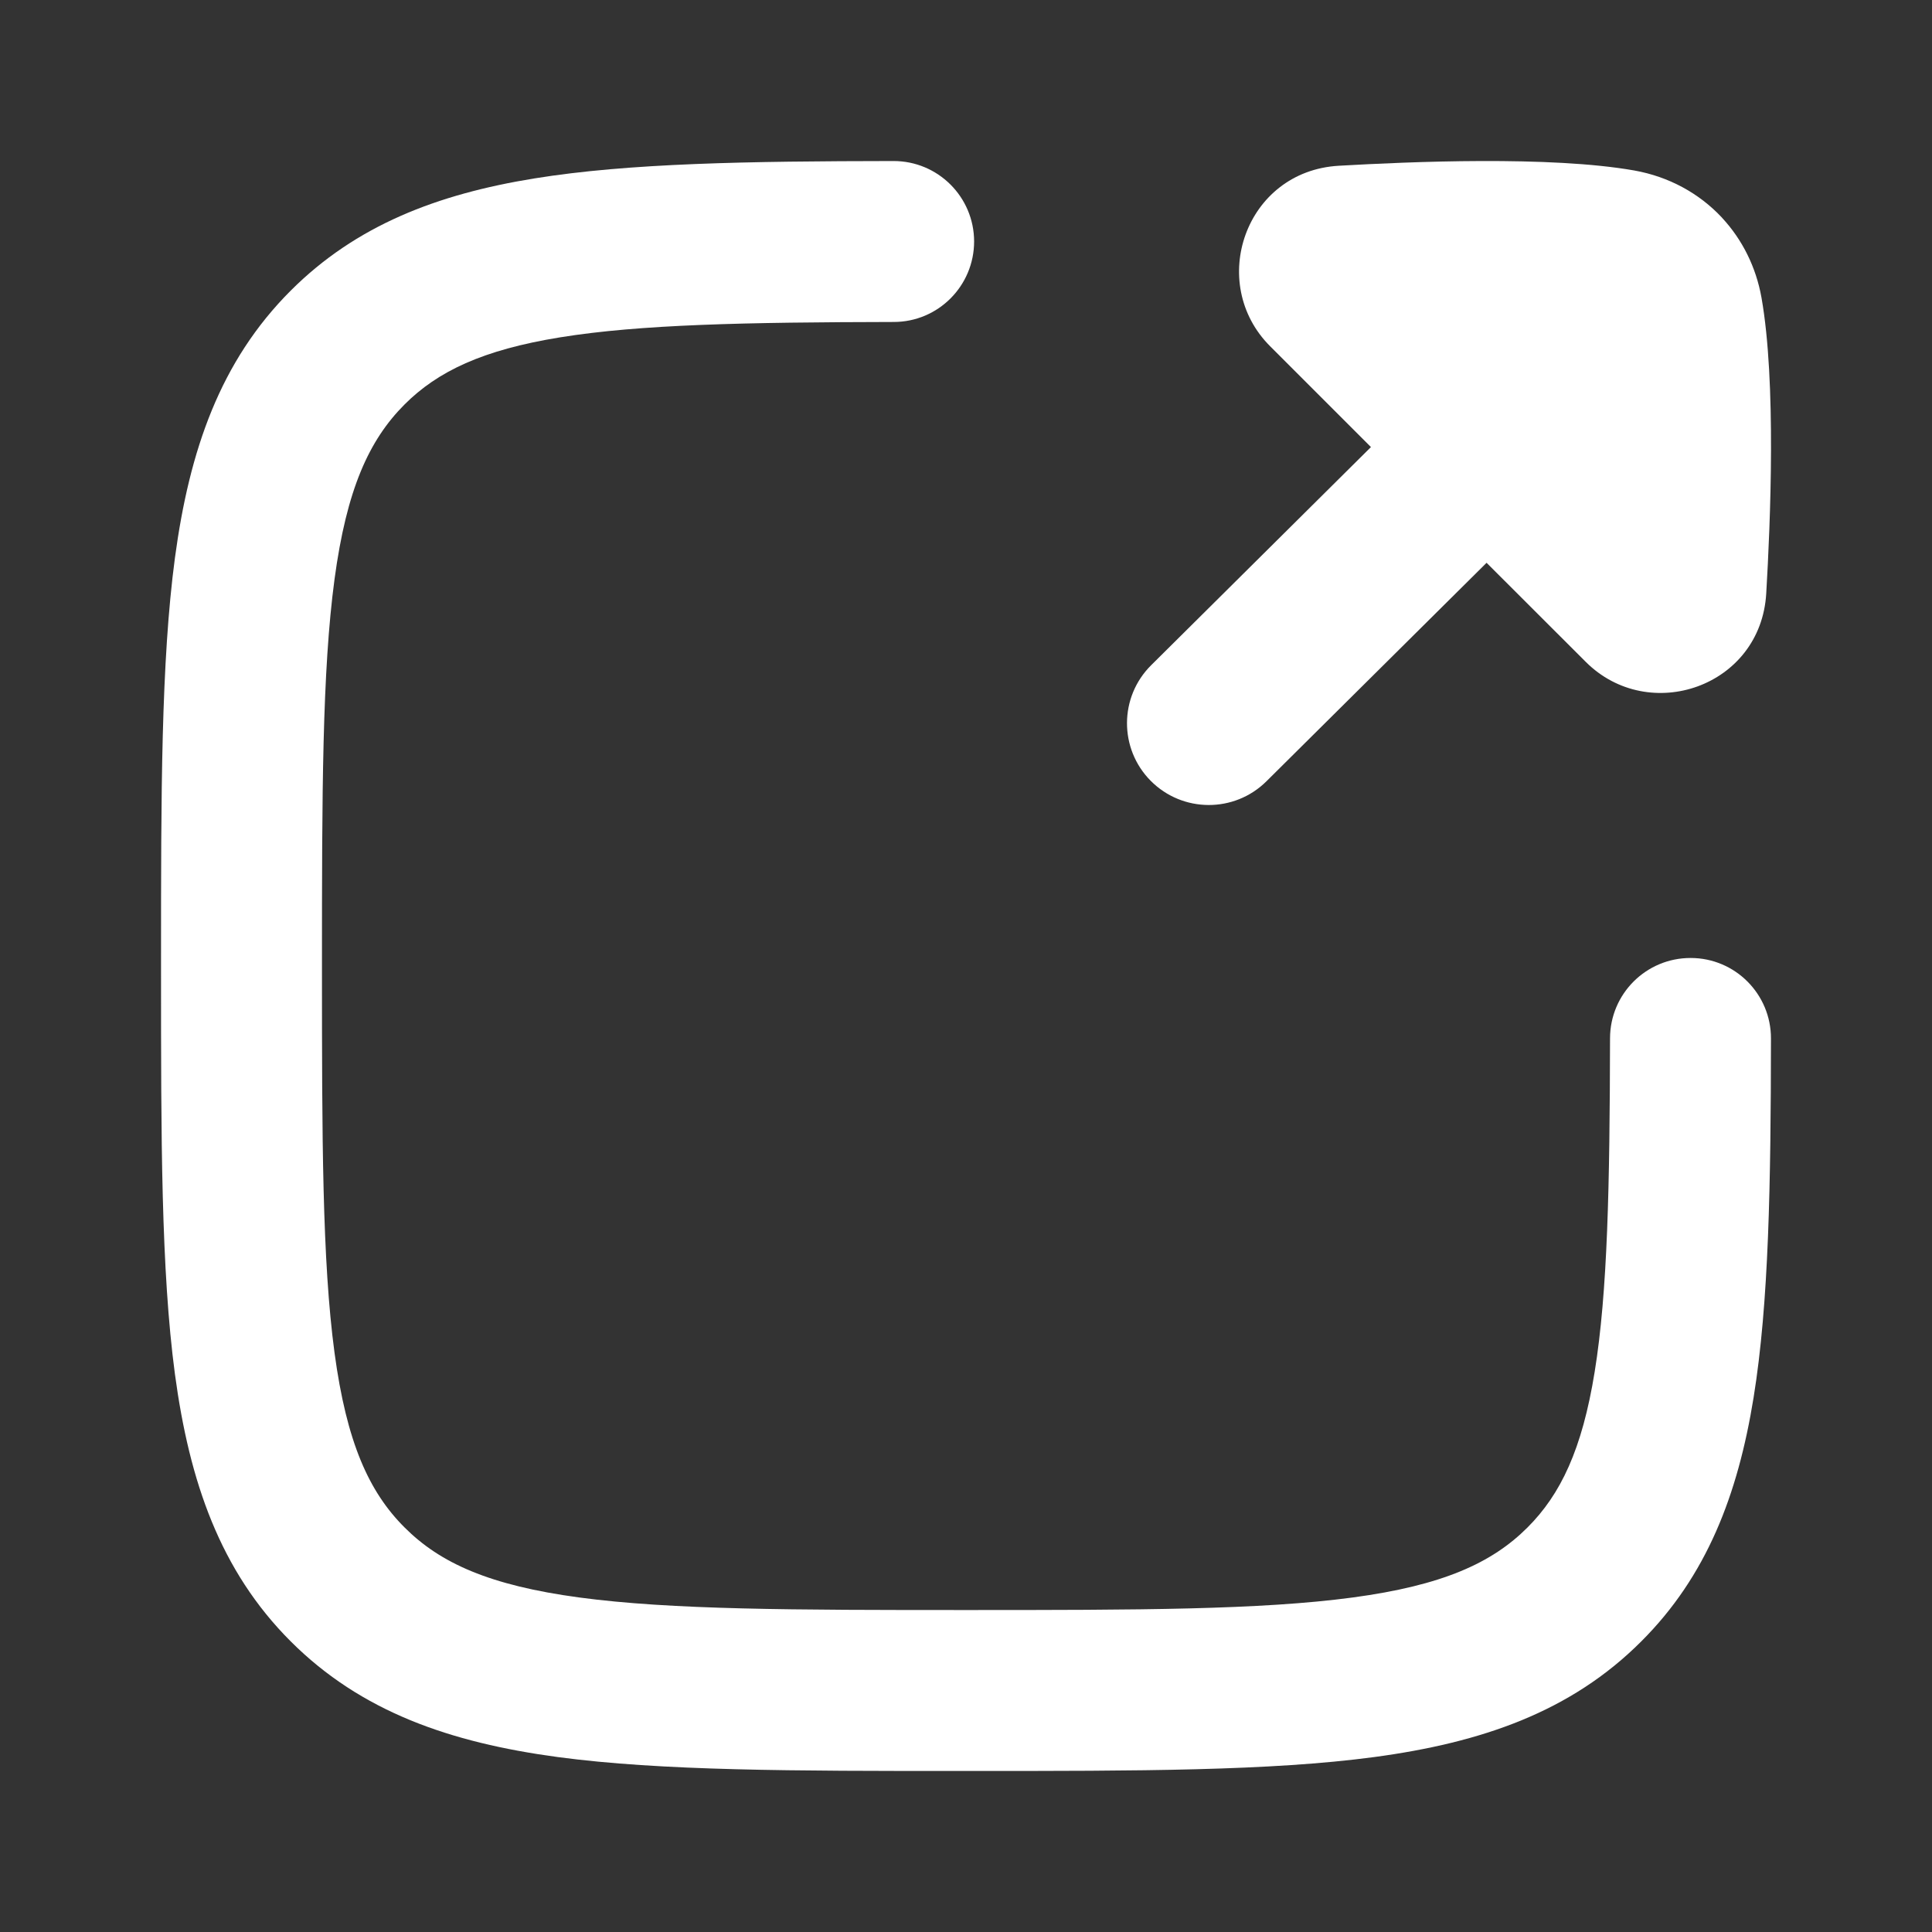 <svg xmlns="http://www.w3.org/2000/svg" width="20" height="20" viewBox="0 0 20 20" fill="none">
    <rect x="0" y="0" width="20" height="20" fill="#333333" stroke="none"/>
    <path fillRule="evenodd" clipRule="evenodd" d="M10.084 2.499C10.084 2.959 9.712 3.333 9.252 3.333C7.717 3.336 6.627 3.358 5.799 3.492C4.995 3.622 4.53 3.845 4.188 4.187C3.819 4.556 3.588 5.067 3.463 5.996C3.335 6.949 3.333 8.208 3.333 10C3.333 11.791 3.335 13.051 3.463 14.004C3.588 14.932 3.819 15.444 4.188 15.812C4.556 16.181 5.068 16.412 5.996 16.537C6.949 16.665 8.209 16.667 10 16.667C11.792 16.667 13.051 16.665 14.004 16.537C14.933 16.412 15.444 16.181 15.813 15.812C16.155 15.47 16.378 15.006 16.508 14.201C16.642 13.373 16.664 12.283 16.667 10.748C16.668 10.288 17.041 9.916 17.502 9.917C17.962 9.917 18.334 10.291 18.333 10.751C18.331 12.258 18.312 13.485 18.153 14.468C17.99 15.475 17.667 16.316 16.991 16.991C16.262 17.721 15.34 18.039 14.226 18.189C13.149 18.333 11.777 18.333 10.062 18.333H9.938C8.223 18.333 6.851 18.333 5.774 18.189C4.661 18.039 3.739 17.721 3.009 16.991C2.279 16.261 1.961 15.339 1.811 14.226C1.667 13.149 1.667 11.777 1.667 10.062V9.938C1.667 8.223 1.667 6.851 1.811 5.774C1.961 4.66 2.279 3.739 3.009 3.009C3.685 2.333 4.525 2.01 5.532 1.847C6.515 1.688 7.742 1.669 9.249 1.667C9.709 1.666 10.083 2.038 10.084 2.499Z" fill="white"/>
    <path d="M13.857 1.716C14.588 1.674 16.047 1.611 16.919 1.765C17.277 1.829 17.589 2.001 17.822 2.249L17.829 2.257C18.035 2.48 18.178 2.762 18.235 3.082C18.389 3.954 18.327 5.412 18.284 6.144C18.227 7.11 17.07 7.506 16.415 6.851L15.389 5.826L13.11 8.088C12.778 8.417 12.242 8.415 11.912 8.083C11.583 7.751 11.585 7.215 11.917 6.886L14.192 4.628L13.149 3.585C12.494 2.931 12.89 1.773 13.857 1.716Z" fill="white"/>
</svg>